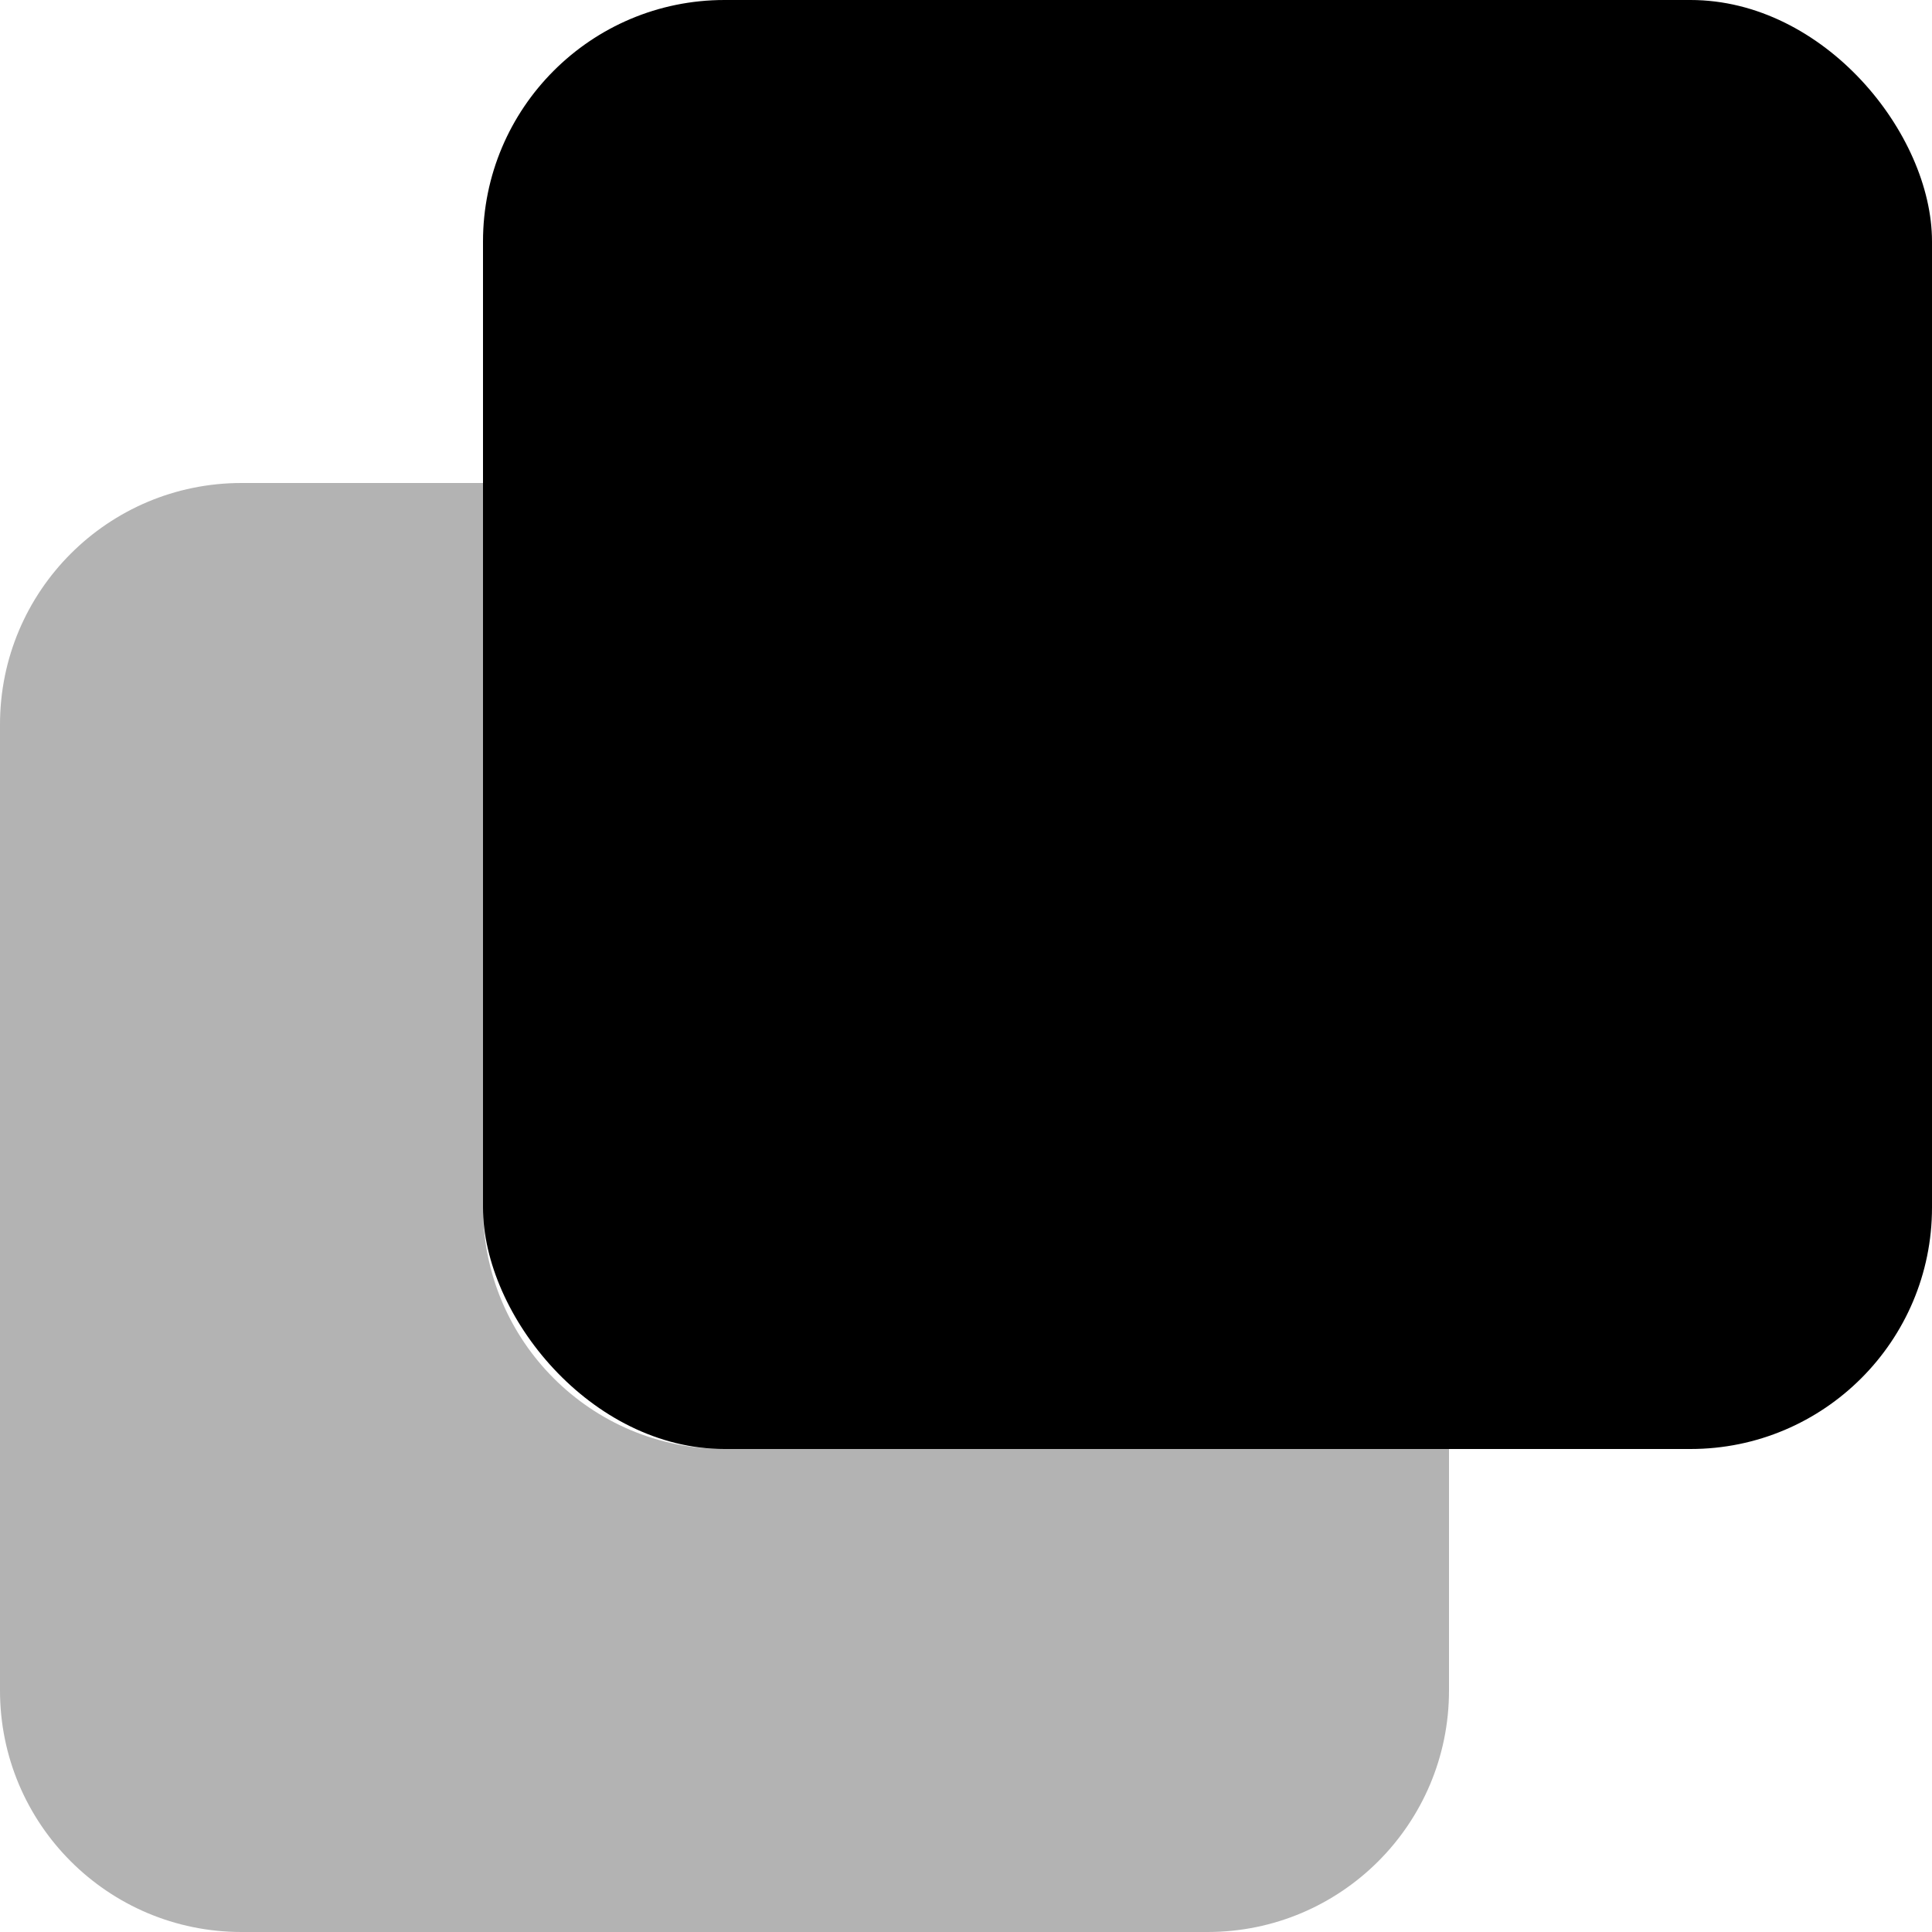 <svg width="16" height="16" viewBox="0 0 16 16" fill="none" xmlns="http://www.w3.org/2000/svg">
    <path opacity="0.3" fill-rule="evenodd" clip-rule="evenodd"
        d="M4 4H2C0.895 4 0 4.895 0 6V14C0 15.105 0.895 16 2 16H10C11.105 16 12 15.105 12 14V12H6C4.895 12 4 11.105 4 10V4Z"
        fill="black" />
    <rect x="4" width="12" height="12" rx="2" fill="black" />
</svg>
